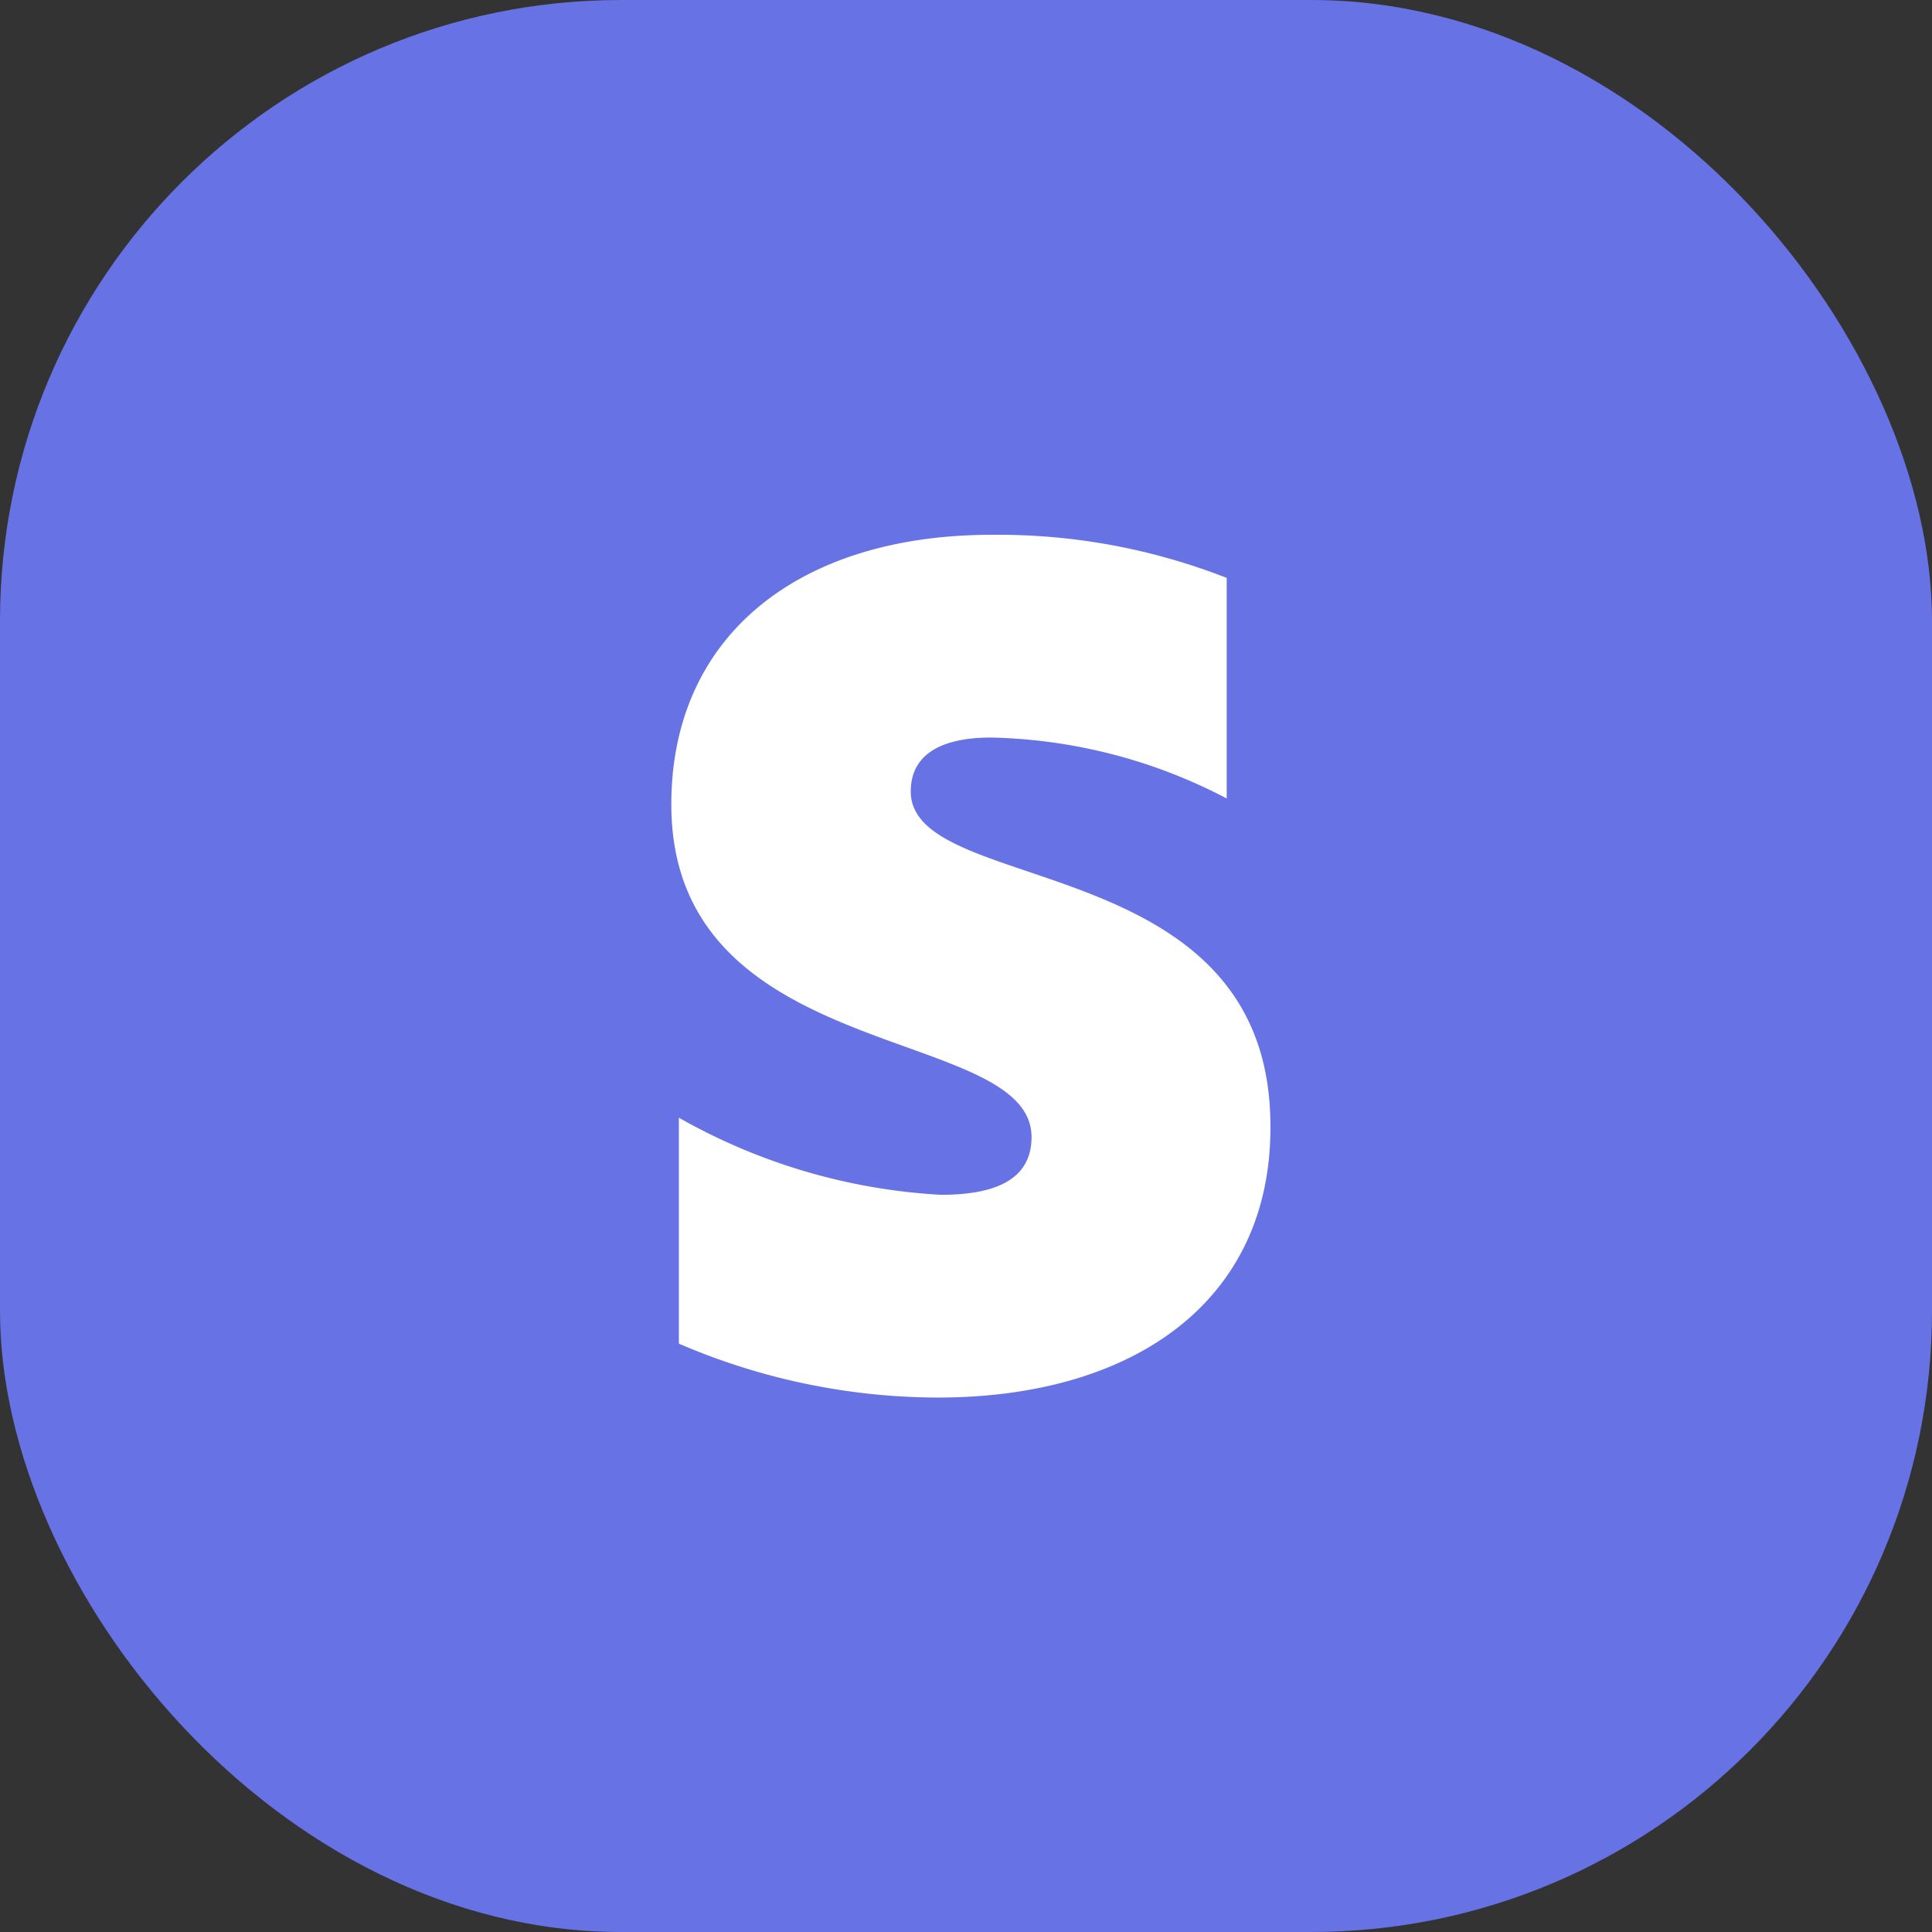 <svg xmlns="http://www.w3.org/2000/svg" width="112" height="112" fill="none" viewBox="0 0 112 112"><rect x="0" y="0" width="112" height="112" fill="#333333" stroke="none"/><rect width="112" height="112" fill="#6772e5" rx="36"/><path fill="#fff" fill-rule="evenodd" d="M52.797 45.882c0-2.157 1.781-3.126 4.657-3.126a30.76 30.76 0 0 1 13.66 3.532V33.503a36.3 36.3 0 0 0-13.629-2.5c-11.128 0-18.568 5.813-18.568 15.63 0 15.191 20.882 12.722 20.882 19.287 0 2.532-2.22 3.344-5.252 3.344a34.6 34.6 0 0 1-15.192-4.47v13.098a38.1 38.1 0 0 0 15.005 3.126c11.41 0 19.287-5.627 19.287-15.63.094-16.286-20.85-13.348-20.85-19.506" clip-rule="evenodd"/></svg>